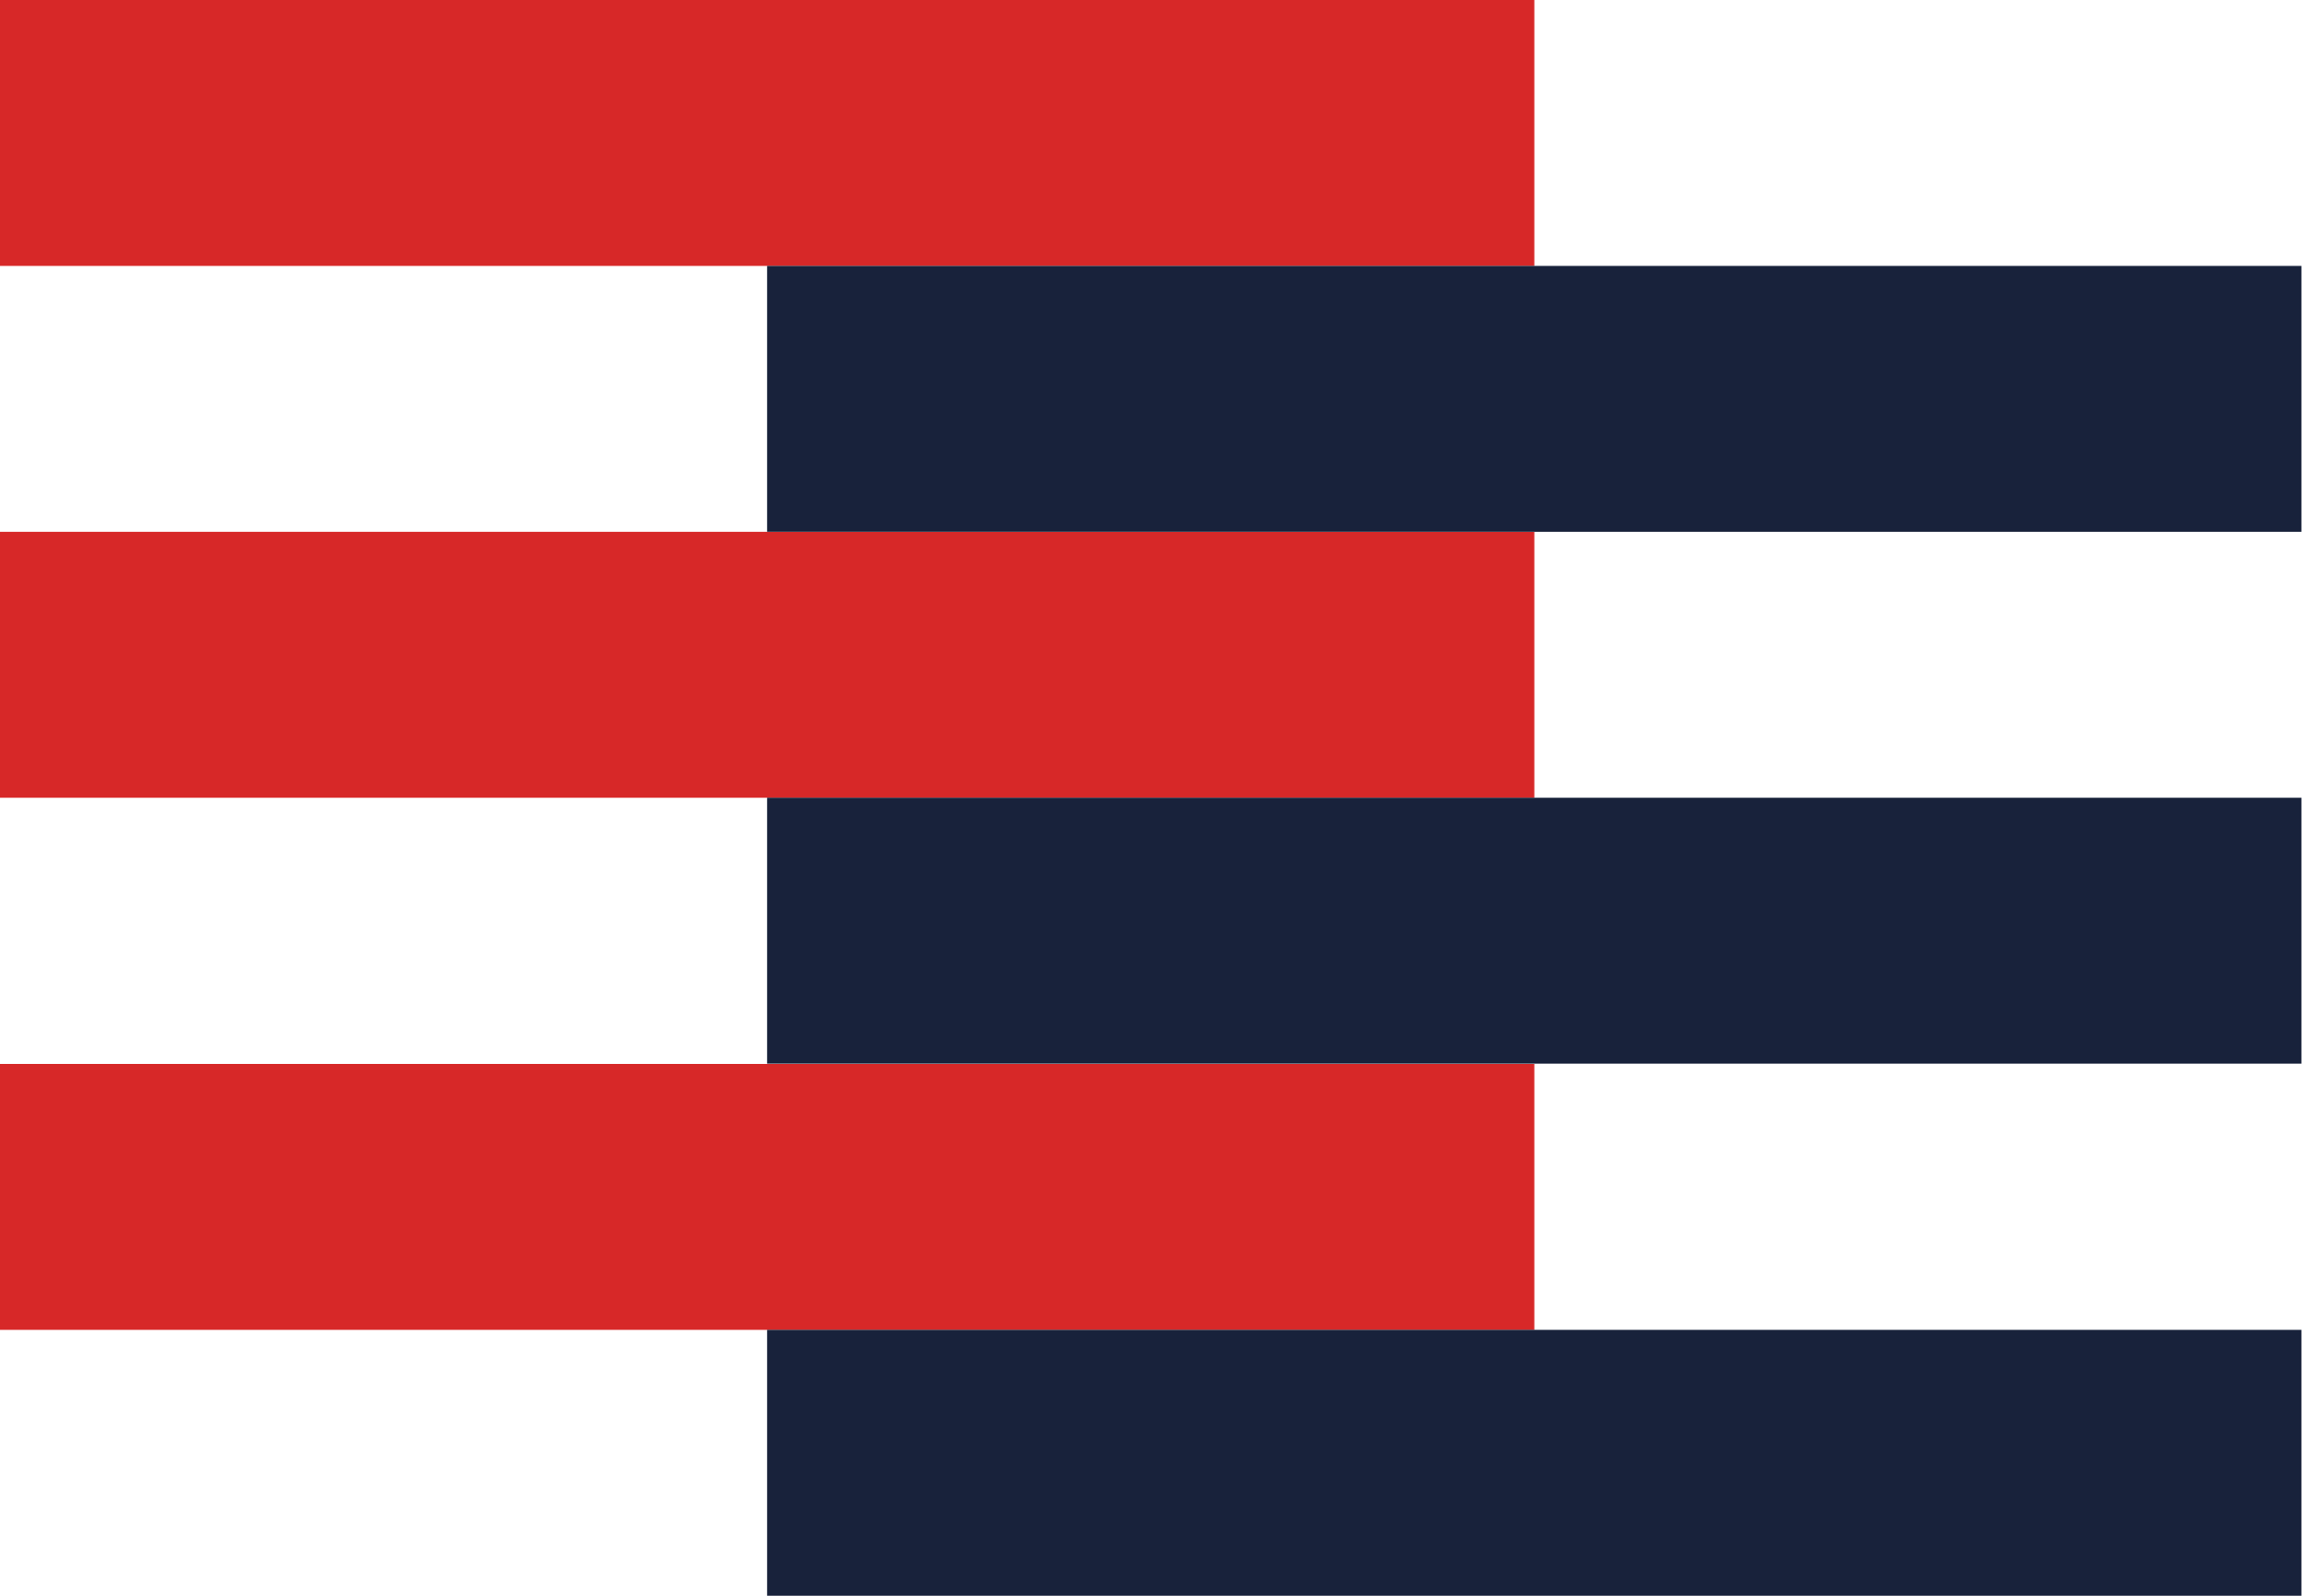 <?xml version="1.0" encoding="UTF-8"?> <svg xmlns="http://www.w3.org/2000/svg" width="16" height="11" viewBox="0 0 16 11" fill="none"><g id="Calque_1"><path id="Vector" d="M10.577 7.334H0V9.167H10.577V7.334Z" fill="#D72828"></path><path id="Vector_2" d="M10.577 3.666H0V5.499H10.577V3.666Z" fill="#D72828"></path><path id="Vector_3" d="M10.577 0H0V1.833H10.577V0Z" fill="#D72828"></path><path id="Vector_4" d="M15.865 9.167H5.288V11H15.865V9.167Z" fill="#18223B"></path><path id="Vector_5" d="M15.865 5.499H5.288V7.332H15.865V5.499Z" fill="#18223B"></path><path id="Vector_6" d="M15.865 1.833H5.288V3.666H15.865V1.833Z" fill="#18223B"></path></g></svg> 